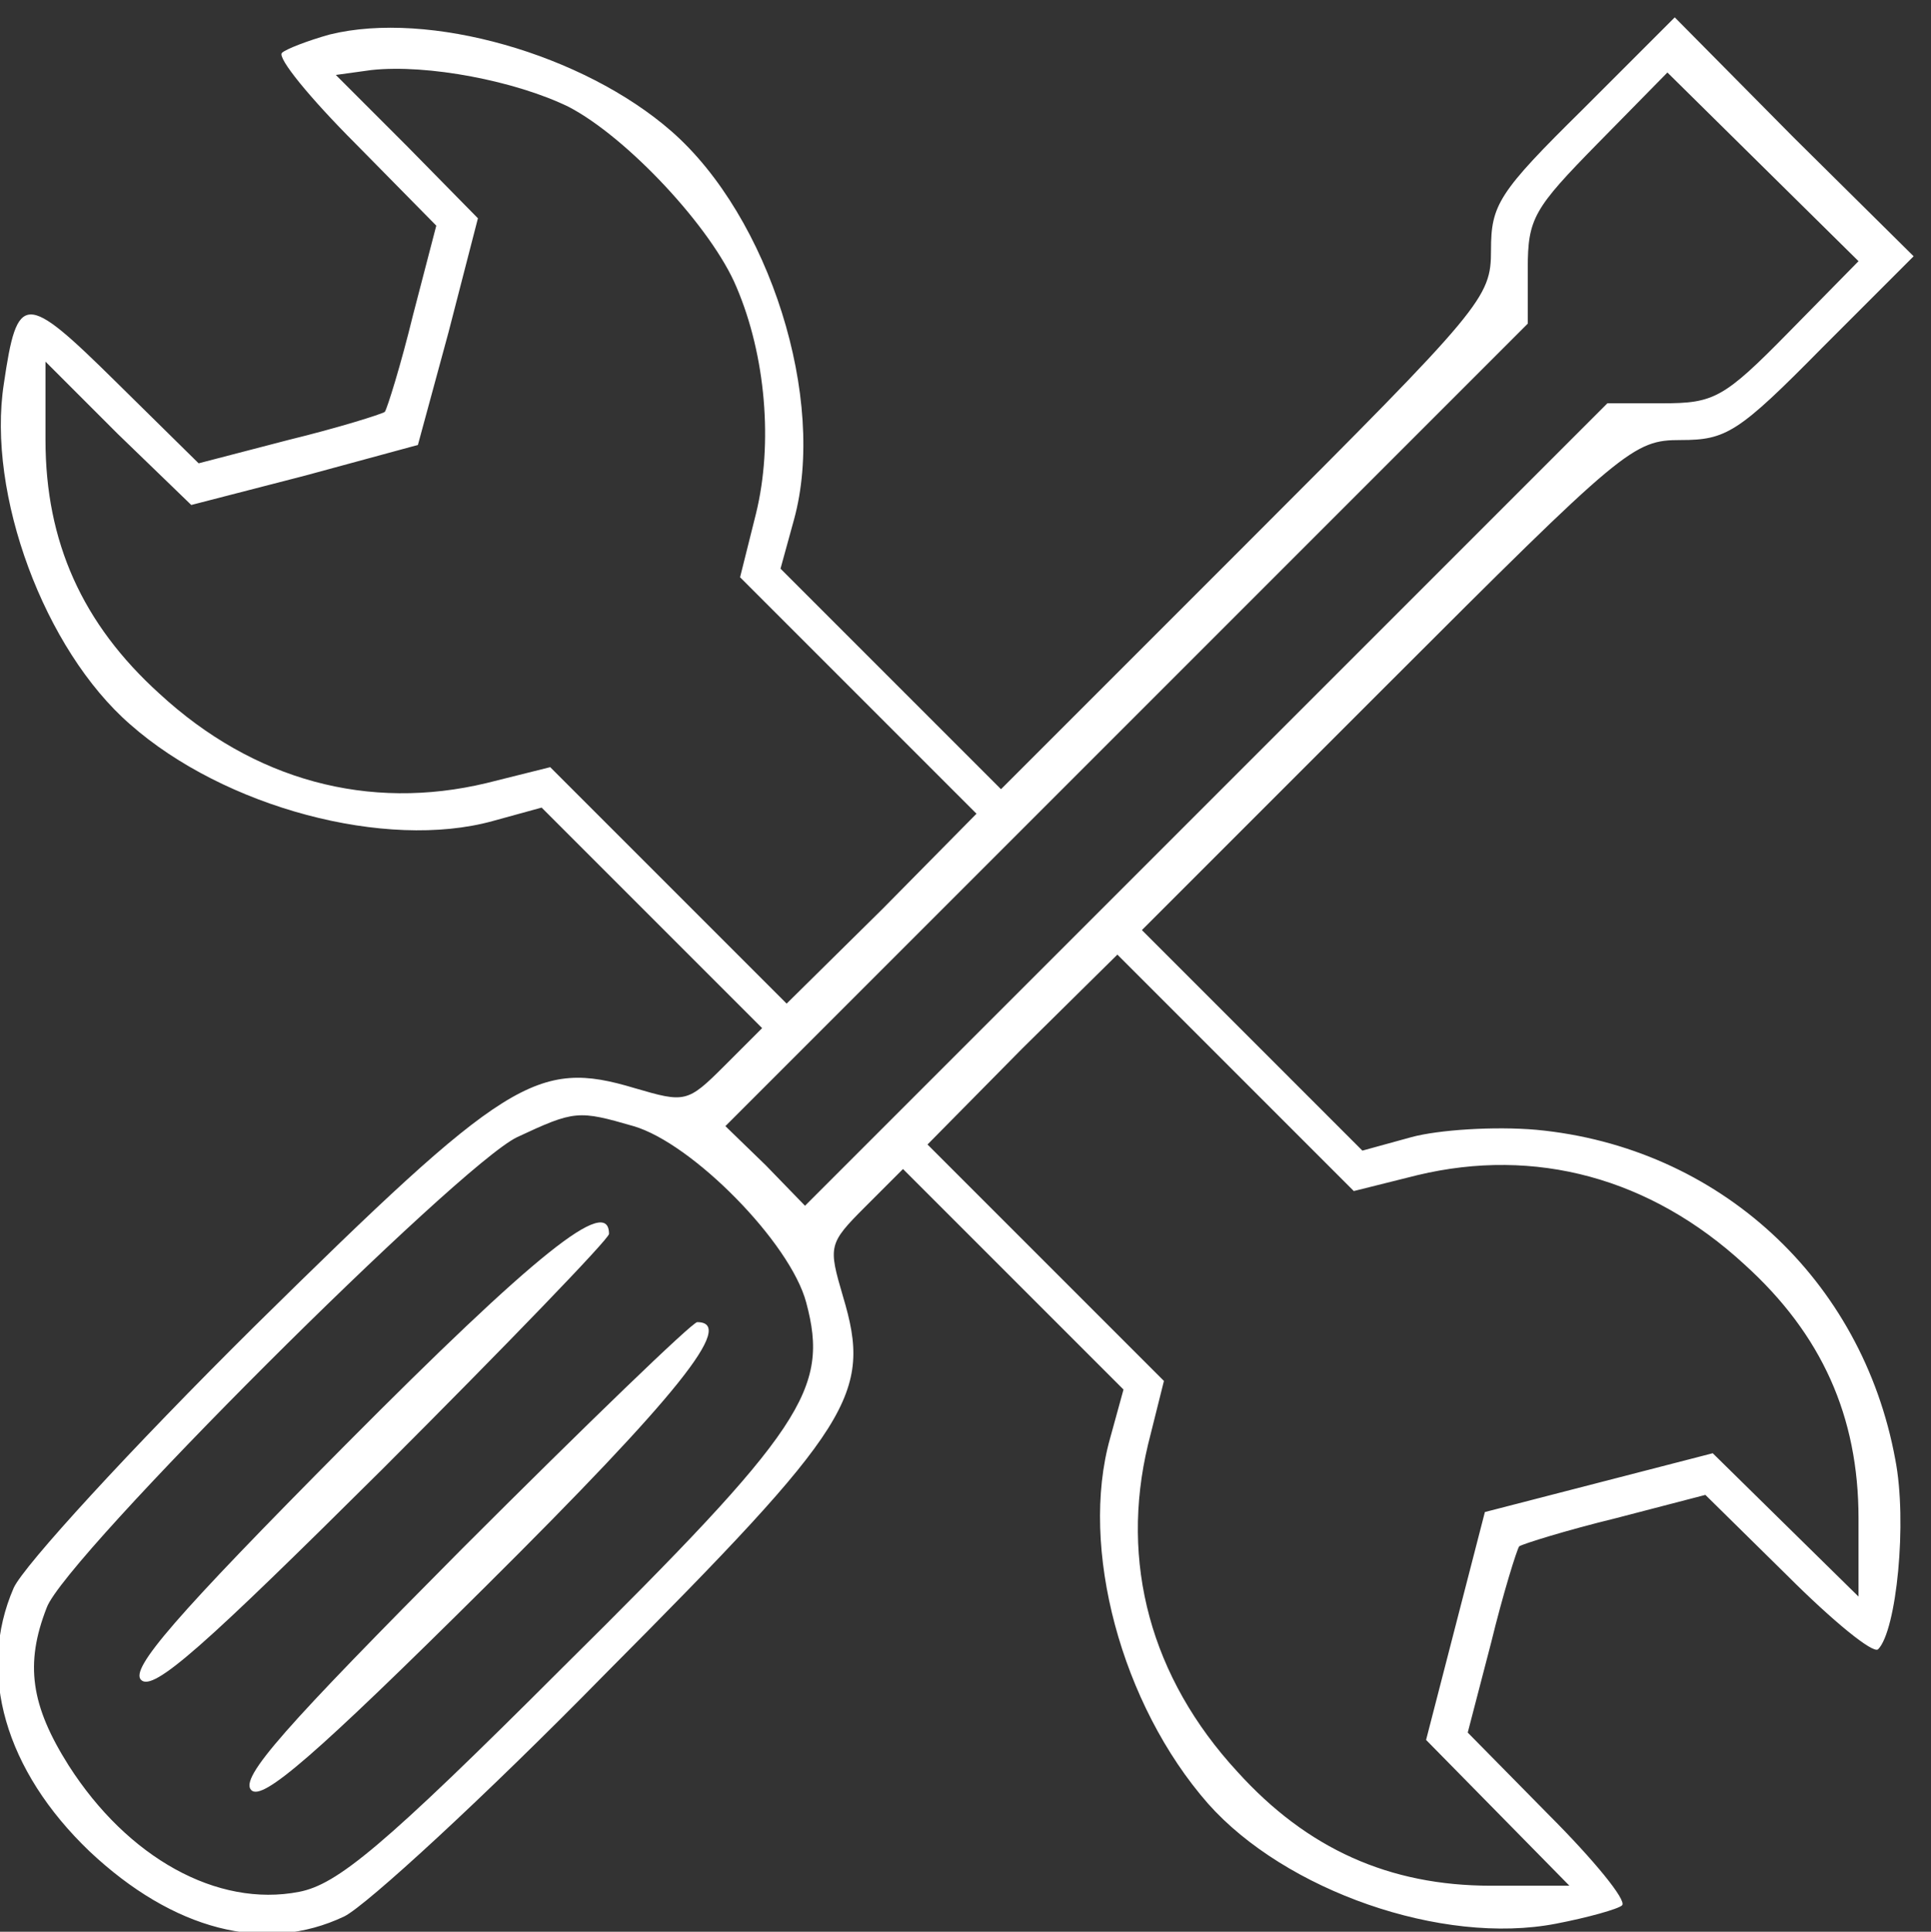 <?xml version="1.0" encoding="UTF-8" standalone="no"?>
<!-- Created with Inkscape (http://www.inkscape.org/) -->

<svg
   width="55.171mm"
   height="55.186mm"
   viewBox="0 0 55.171 55.186"
   version="1.1"
   id="svg1"
   xml:space="preserve"
   inkscape:version="1.4 (86a8ad7, 2024-10-11)"
   sodipodi:docname="reparatur.svg"
   xmlns:inkscape="http://www.inkscape.org/namespaces/inkscape"
   xmlns:sodipodi="http://sodipodi.sourceforge.net/DTD/sodipodi-0.dtd"
   xmlns="http://www.w3.org/2000/svg"
   xmlns:svg="http://www.w3.org/2000/svg"><rect x="0" y="0" width="55.171" height="55.186" fill="#333333" stroke="none"/><sodipodi:namedview
     id="namedview1"
     pagecolor="#ffffff"
     bordercolor="#000000"
     borderopacity="0.25"
     inkscape:showpageshadow="2"
     inkscape:pageopacity="0.0"
     inkscape:pagecheckerboard="0"
     inkscape:deskcolor="#d1d1d1"
     inkscape:document-units="mm"
     inkscape:zoom="0.71891835"
     inkscape:cx="114.06024"
     inkscape:cy="174.56781"
     inkscape:window-width="1920"
     inkscape:window-height="1009"
     inkscape:window-x="-8"
     inkscape:window-y="-8"
     inkscape:window-maximized="1"
     inkscape:current-layer="layer1" /><defs
     id="defs1" /><g
     inkscape:label="Ebene 1"
     inkscape:groupmode="layer"
     id="layer1"
     transform="translate(-74.834,-101.496)"><g
       transform="matrix(0.035,0,0,-0.035,67.034,164.467)"
       fill="#000000"
       stroke="none"
       id="g3"
       style="fill:#ffffff;fill-opacity:1"><path
         d="m 492,1771 c -18,-5 -36,-12 -39,-15 -4,-4 23,-37 60,-74 l 66,-67 -19,-73 c -10,-41 -21,-76 -23,-79 -3,-2 -38,-13 -79,-23 l -73,-19 -68,67 c -74,73 -80,73 -91,-2 -14,-90 33,-217 103,-278 77,-68 209,-103 296,-79 l 40,11 90,-90 90,-90 -31,-31 C 784,899 782,899 741,911 661,935 636,919 431,717 330,617 242,521 234,503 c -30,-69 -7,-149 62,-215 68,-64 143,-84 208,-53 18,9 114,97 213,198 202,203 218,228 194,308 -12,41 -12,43 18,73 l 31,31 90,-90 90,-90 -11,-40 c -25,-89 9,-217 80,-298 63,-71 191,-116 284,-98 26,5 51,12 54,15 4,4 -23,37 -60,74 l -66,67 19,73 c 10,41 21,76 23,79 3,2 38,13 79,23 l 73,19 67,-66 c 37,-37 70,-64 74,-60 15,15 24,104 14,155 -27,147 -144,255 -293,269 -34,3 -80,0 -102,-6 l -40,-11 -90,90 -90,90 200,200 c 194,194 201,200 240,200 37,0 47,6 115,75 l 75,75 -98,97 -97,98 -75,-75 c -69,-68 -75,-78 -75,-115 0,-39 -6,-46 -200,-240 l -200,-200 -90,90 -90,90 11,40 c 27,98 -20,247 -100,317 -72,63 -198,99 -279,79 z m 195,-59 c 48,-25 117,-99 137,-147 24,-56 30,-128 16,-185 l -13,-52 97,-97 96,-96 -77,-78 -78,-77 -96,96 -97,97 -52,-13 c -96,-23 -190,2 -267,73 -63,57 -93,124 -93,207 v 64 l 59,-59 60,-58 93,24 92,25 25,92 24,93 -58,59 -58,58 29,4 c 46,5 118,-9 161,-30 z m 996,-184 c -53,-54 -61,-58 -103,-58 h -45 l -327,-327 -328,-328 -32,33 -33,32 328,328 327,327 v 45 c 0,41 5,49 57,102 l 57,58 78,-77 78,-77 z M 1380,840 c 96,23 190,-2 267,-73 63,-57 93,-124 93,-207 v -64 l -59,58 -60,59 -93,-24 -93,-24 -24,-93 -24,-93 59,-60 58,-59 h -64 c -83,0 -150,30 -207,93 -71,77 -96,171 -73,267 l 13,52 -97,97 -96,96 77,78 78,77 96,-96 97,-97 z M 740,880 C 788,866 868,785 881,736 900,665 879,633 682,438 535,291 498,261 467,255 400,242 327,283 279,358 c -31,49 -36,83 -18,129 15,41 336,361 384,384 47,22 50,22 95,9 z"
         id="path1"
         style="fill:#ffffff;fill-opacity:1" /><path
         d="M 505,620 C 365,479 329,437 338,428 c 10,-10 52,28 197,172 102,102 185,188 185,192 0,32 -60,-16 -215,-172 z"
         id="path2"
         style="fill:#ffffff;fill-opacity:1" /><path
         d="M 600,535 C 456,390 418,348 428,338 c 9,-9 51,27 192,167 156,155 204,215 172,215 -4,0 -90,-83 -192,-185 z"
         id="path3"
         style="fill:#ffffff;fill-opacity:1" /></g></g></svg>
